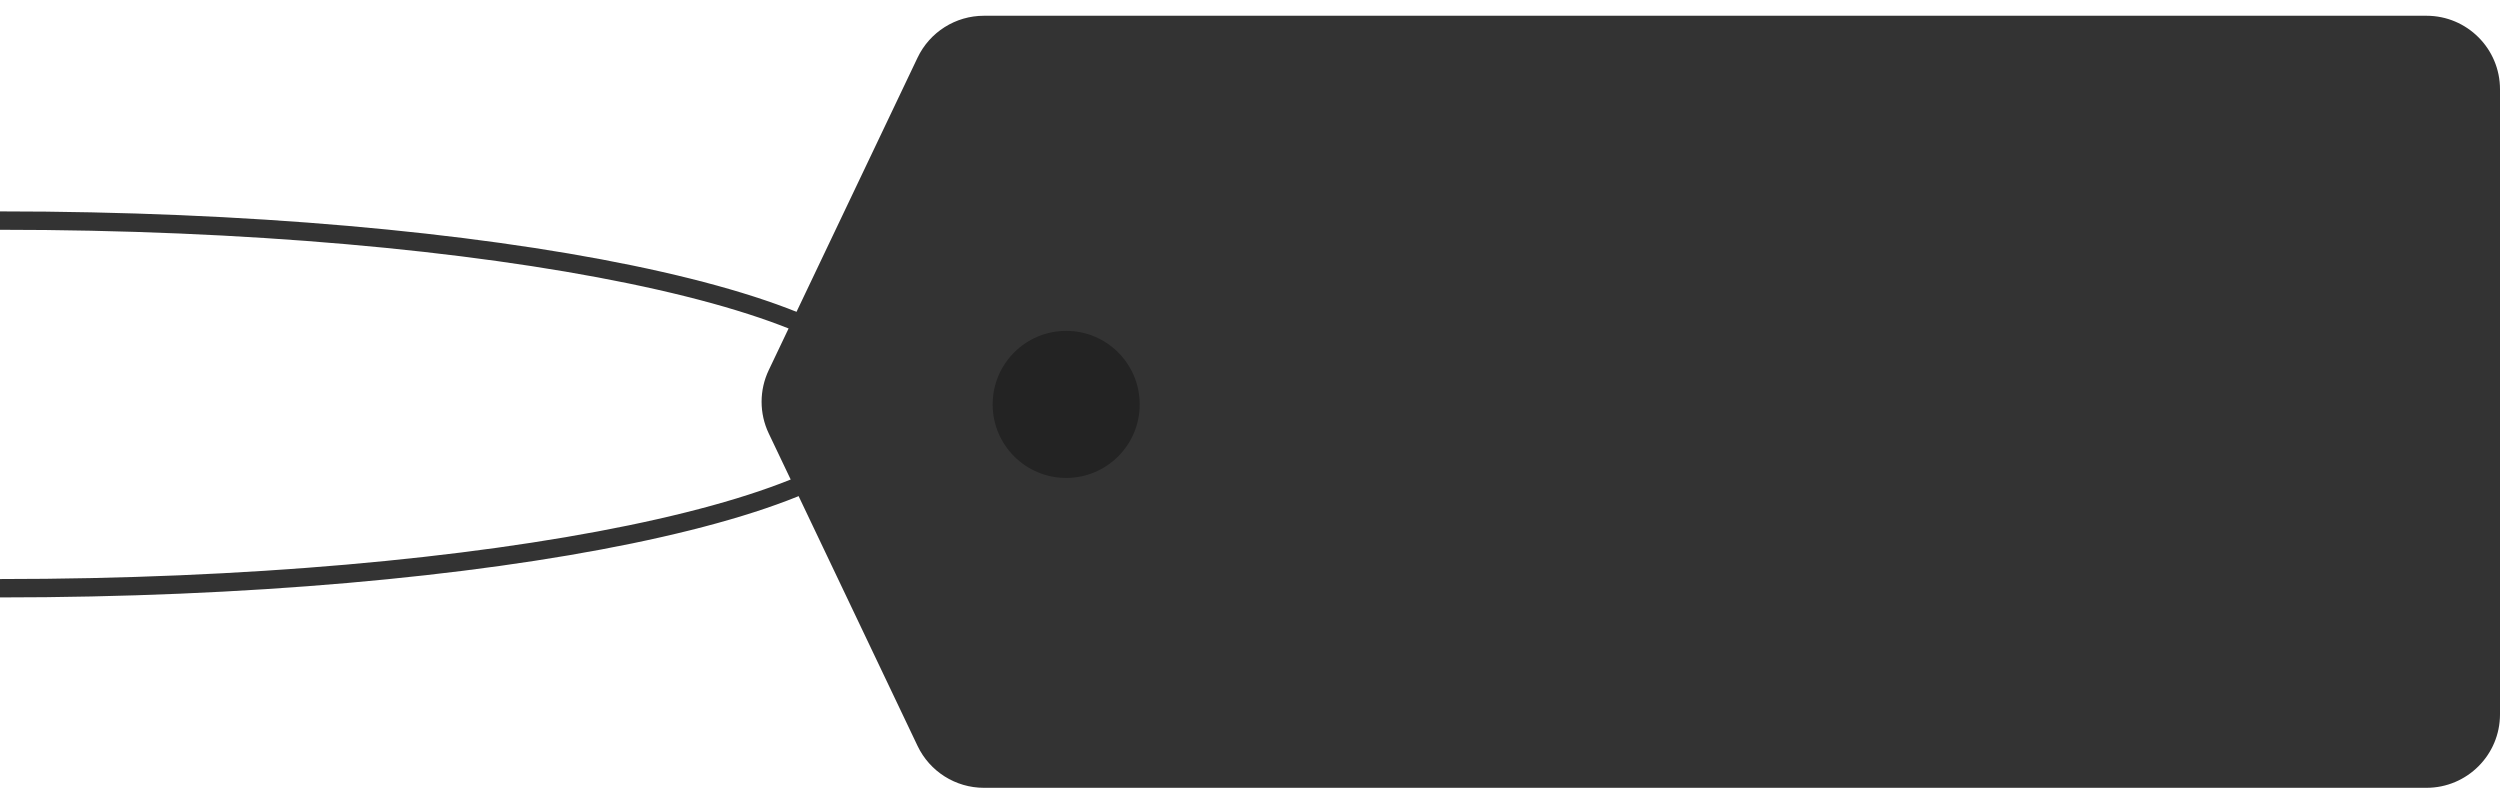 <?xml version="1.0" encoding="UTF-8"?> <svg xmlns="http://www.w3.org/2000/svg" width="136" height="43" viewBox="0 0 136 43" fill="none"> <path d="M49.915 3.137C50.578 1.744 51.983 0.857 53.526 0.857H132C134.21 0.857 136 2.648 136 4.857V38.857C136 41.066 134.21 42.857 132 42.857H53.526C51.983 42.857 50.578 41.97 49.915 40.577L41.819 23.577C41.301 22.489 41.301 21.225 41.819 20.137L49.915 3.137Z" fill="#333333"></path> <circle cx="58" cy="22" r="4" fill="#232323"></circle> <path d="M0 32C26.786 32 48.5 27.523 48.5 22C48.5 16.477 26.786 12 0 12" stroke="#333333"></path> </svg> 